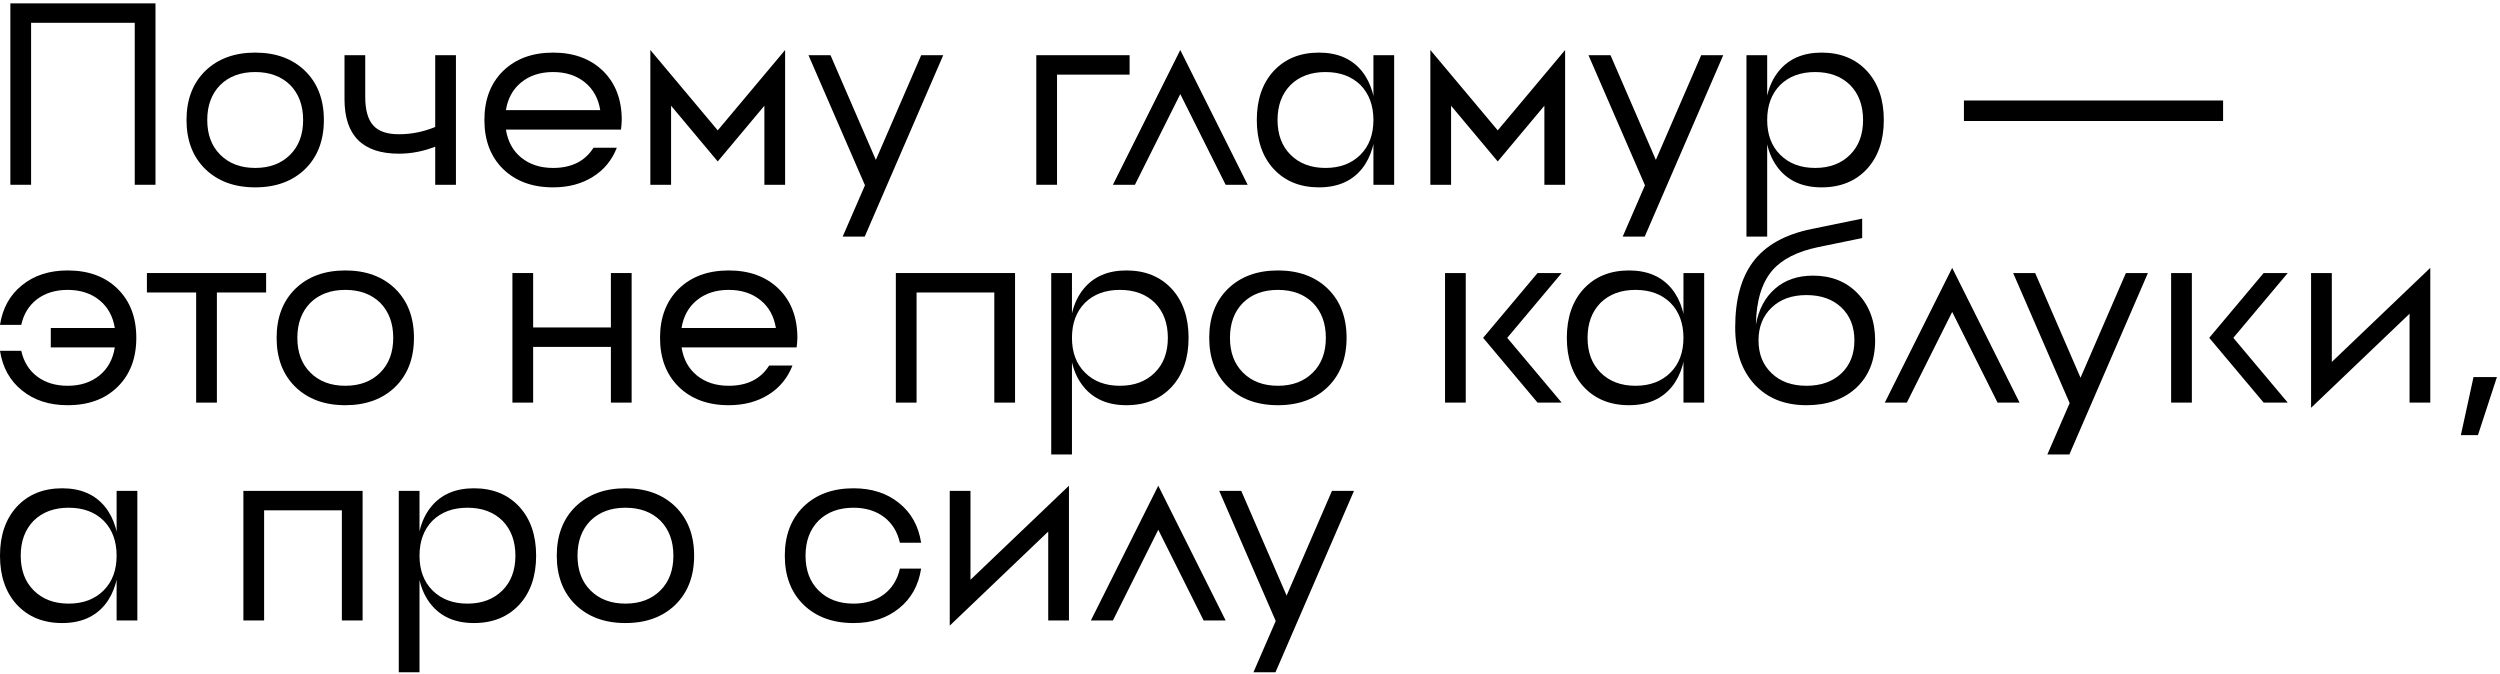 <?xml version="1.0" encoding="UTF-8"?> <svg xmlns="http://www.w3.org/2000/svg" width="241" height="65" viewBox="0 0 241 65" fill="none"><path d="M0.999 0.325H14.989V17.812H12.99V2.198H2.997V17.812H0.999V0.325Z" fill="black"></path><path d="M21.228 14.915C22.077 15.764 23.201 16.189 24.601 16.189C26 16.189 27.124 15.764 27.973 14.915C28.806 14.082 29.222 12.966 29.222 11.567C29.222 10.168 28.806 9.044 27.973 8.194C27.124 7.361 26 6.945 24.601 6.945C23.201 6.945 22.077 7.361 21.228 8.194C20.395 9.044 19.979 10.168 19.979 11.567C19.979 12.966 20.395 14.082 21.228 14.915ZM19.779 6.845C20.995 5.663 22.602 5.071 24.601 5.071C26.599 5.071 28.206 5.663 29.422 6.845C30.621 8.028 31.221 9.602 31.221 11.567C31.221 13.532 30.621 15.106 29.422 16.289C28.206 17.471 26.599 18.062 24.601 18.062C22.602 18.062 20.995 17.471 19.779 16.289C18.58 15.106 17.98 13.532 17.98 11.567C17.98 9.602 18.58 8.028 19.779 6.845Z" fill="black"></path><path d="M41.954 5.321H43.952V17.812H41.954V14.14C40.805 14.59 39.639 14.815 38.456 14.815C34.959 14.815 33.21 13.066 33.21 9.568V5.321H35.208V9.318C35.208 10.601 35.467 11.525 35.983 12.091C36.483 12.658 37.307 12.941 38.456 12.941C39.655 12.941 40.821 12.708 41.954 12.241V5.321Z" fill="black"></path><path d="M56.389 7.944C55.573 7.278 54.548 6.945 53.316 6.945C52.084 6.945 51.059 7.278 50.243 7.944C49.444 8.594 48.952 9.485 48.769 10.617H57.863C57.68 9.485 57.188 8.594 56.389 7.944ZM48.494 6.845C49.71 5.663 51.317 5.071 53.316 5.071C55.315 5.071 56.922 5.663 58.138 6.845C59.337 8.028 59.937 9.602 59.937 11.567L59.911 12.041L59.861 12.491H48.769C48.952 13.64 49.444 14.54 50.243 15.189C51.059 15.855 52.084 16.189 53.316 16.189C55.098 16.189 56.397 15.539 57.213 14.24H59.462C58.995 15.439 58.229 16.372 57.163 17.038C56.081 17.721 54.798 18.062 53.316 18.062C51.317 18.062 49.71 17.471 48.494 16.289C47.295 15.106 46.696 13.532 46.696 11.567C46.696 9.602 47.295 8.028 48.494 6.845Z" fill="black"></path><path d="M75.684 4.821V17.812H73.686V10.193L69.189 15.564L64.692 10.193V17.812H62.693V4.821L69.189 12.566L75.684 4.821Z" fill="black"></path><path d="M88.804 5.321H90.928L83.358 22.809H81.234L83.383 17.863L77.937 5.321H80.06L84.432 15.414L88.804 5.321Z" fill="black"></path><path d="M99.899 5.321H108.893V7.195H101.898V17.812H99.899V5.321Z" fill="black"></path><path d="M120.275 17.812H118.151L113.779 9.069L109.407 17.812H107.284L113.779 4.821L120.275 17.812Z" fill="black"></path><path d="M132.398 17.812V5.321H134.397V17.812H132.398ZM124.404 14.915C125.253 15.764 126.377 16.189 127.776 16.189C129.175 16.189 130.3 15.764 131.149 14.915C131.982 14.082 132.398 12.966 132.398 11.567C132.398 10.168 131.982 9.044 131.149 8.194C130.3 7.361 129.175 6.945 127.776 6.945C126.377 6.945 125.253 7.361 124.404 8.194C123.571 9.044 123.155 10.168 123.155 11.567C123.155 12.966 123.571 14.082 124.404 14.915ZM122.78 6.845C123.879 5.663 125.336 5.071 127.152 5.071C128.934 5.071 130.308 5.663 131.274 6.845C132.19 7.978 132.648 9.552 132.648 11.567C132.648 13.582 132.19 15.156 131.274 16.289C130.308 17.471 128.934 18.062 127.152 18.062C125.336 18.062 123.879 17.471 122.78 16.289C121.697 15.106 121.156 13.532 121.156 11.567C121.156 9.602 121.697 8.028 122.78 6.845Z" fill="black"></path><path d="M150.877 4.821V17.812H148.878V10.193L144.381 15.564L139.884 10.193V17.812H137.886V4.821L144.381 12.566L150.877 4.821Z" fill="black"></path><path d="M163.997 5.321H166.12L158.55 22.809H156.427L158.575 17.863L153.129 5.321H155.253L159.625 15.414L163.997 5.321Z" fill="black"></path><path d="M171.481 16.289C170.948 15.639 170.573 14.848 170.356 13.915V22.809H168.358V5.321H170.356V9.218C170.573 8.286 170.948 7.495 171.481 6.845C172.447 5.663 173.821 5.071 175.603 5.071C177.418 5.071 178.876 5.663 179.975 6.845C181.057 8.028 181.599 9.602 181.599 11.567C181.599 13.532 181.057 15.106 179.975 16.289C178.876 17.471 177.418 18.062 175.603 18.062C173.821 18.062 172.447 17.471 171.481 16.289ZM174.978 16.189C176.377 16.189 177.501 15.764 178.351 14.915C179.184 14.082 179.6 12.966 179.6 11.567C179.6 10.168 179.184 9.044 178.351 8.194C177.501 7.361 176.377 6.945 174.978 6.945C173.579 6.945 172.455 7.361 171.606 8.194C170.773 9.044 170.356 10.168 170.356 11.567C170.356 12.966 170.773 14.082 171.606 14.915C172.455 15.764 173.579 16.189 174.978 16.189Z" fill="black"></path><path d="M214.306 11.664H189.323V9.688H214.306V11.664Z" fill="black"></path><path d="M2.123 27.495C3.289 26.546 4.754 26.071 6.52 26.071C8.535 26.071 10.142 26.663 11.341 27.845C12.541 29.028 13.14 30.602 13.14 32.567C13.14 34.532 12.541 36.106 11.341 37.289C10.142 38.471 8.535 39.062 6.52 39.062C4.754 39.062 3.289 38.588 2.123 37.638C0.957 36.706 0.249 35.431 -0.001 33.816H2.048C2.281 34.865 2.789 35.69 3.572 36.289C4.371 36.889 5.354 37.189 6.52 37.189C7.752 37.189 8.777 36.855 9.593 36.189C10.392 35.54 10.883 34.64 11.067 33.491H4.896V31.617H11.067C10.883 30.485 10.392 29.594 9.593 28.944C8.777 28.278 7.752 27.945 6.52 27.945C5.354 27.945 4.371 28.245 3.572 28.844C2.789 29.444 2.281 30.268 2.048 31.318H-0.001C0.249 29.702 0.957 28.428 2.123 27.495Z" fill="black"></path><path d="M14.162 26.321H25.654V28.195H20.908V38.812H18.909V28.195H14.162V26.321Z" fill="black"></path><path d="M29.913 35.914C30.763 36.764 31.887 37.189 33.286 37.189C34.685 37.189 35.809 36.764 36.659 35.914C37.491 35.082 37.908 33.966 37.908 32.567C37.908 31.168 37.491 30.044 36.659 29.194C35.809 28.361 34.685 27.945 33.286 27.945C31.887 27.945 30.763 28.361 29.913 29.194C29.081 30.044 28.664 31.168 28.664 32.567C28.664 33.966 29.081 35.082 29.913 35.914ZM28.464 27.845C29.68 26.663 31.287 26.071 33.286 26.071C35.285 26.071 36.892 26.663 38.108 27.845C39.307 29.028 39.906 30.602 39.906 32.567C39.906 34.532 39.307 36.106 38.108 37.289C36.892 38.471 35.285 39.062 33.286 39.062C31.287 39.062 29.68 38.471 28.464 37.289C27.265 36.106 26.666 34.532 26.666 32.567C26.666 30.602 27.265 29.028 28.464 27.845Z" fill="black"></path><path d="M58.89 26.321H60.889V38.812H58.89V33.441H51.395V38.812H49.397V26.321H51.395V31.567H58.89V26.321Z" fill="black"></path><path d="M73.321 28.944C72.504 28.278 71.48 27.945 70.248 27.945C69.015 27.945 67.991 28.278 67.175 28.944C66.375 29.594 65.884 30.485 65.701 31.617H74.795C74.611 30.485 74.12 29.594 73.321 28.944ZM65.426 27.845C66.642 26.663 68.249 26.071 70.248 26.071C72.246 26.071 73.854 26.663 75.069 27.845C76.269 29.028 76.868 30.602 76.868 32.567L76.843 33.041L76.793 33.491H65.701C65.884 34.64 66.375 35.54 67.175 36.189C67.991 36.855 69.015 37.189 70.248 37.189C72.03 37.189 73.329 36.539 74.145 35.24H76.394C75.927 36.439 75.161 37.372 74.095 38.038C73.013 38.721 71.73 39.062 70.248 39.062C68.249 39.062 66.642 38.471 65.426 37.289C64.227 36.106 63.627 34.532 63.627 32.567C63.627 30.602 64.227 29.028 65.426 27.845Z" fill="black"></path><path d="M86.359 26.321H97.851V38.812H95.852V28.195H88.357V38.812H86.359V26.321Z" fill="black"></path><path d="M104.461 37.289C103.928 36.639 103.554 35.848 103.337 34.915V43.809H101.339V26.321H103.337V30.218C103.554 29.286 103.928 28.495 104.461 27.845C105.427 26.663 106.801 26.071 108.584 26.071C110.399 26.071 111.856 26.663 112.956 27.845C114.038 29.028 114.579 30.602 114.579 32.567C114.579 34.532 114.038 36.106 112.956 37.289C111.856 38.471 110.399 39.062 108.584 39.062C106.801 39.062 105.427 38.471 104.461 37.289ZM107.959 37.189C109.358 37.189 110.482 36.764 111.332 35.914C112.164 35.082 112.581 33.966 112.581 32.567C112.581 31.168 112.164 30.044 111.332 29.194C110.482 28.361 109.358 27.945 107.959 27.945C106.56 27.945 105.436 28.361 104.586 29.194C103.754 30.044 103.337 31.168 103.337 32.567C103.337 33.966 103.754 35.082 104.586 35.914C105.436 36.764 106.56 37.189 107.959 37.189Z" fill="black"></path><path d="M119.817 35.914C120.666 36.764 121.791 37.189 123.19 37.189C124.589 37.189 125.713 36.764 126.562 35.914C127.395 35.082 127.812 33.966 127.812 32.567C127.812 31.168 127.395 30.044 126.562 29.194C125.713 28.361 124.589 27.945 123.19 27.945C121.791 27.945 120.666 28.361 119.817 29.194C118.984 30.044 118.568 31.168 118.568 32.567C118.568 33.966 118.984 35.082 119.817 35.914ZM118.368 27.845C119.584 26.663 121.191 26.071 123.19 26.071C125.188 26.071 126.796 26.663 128.011 27.845C129.211 29.028 129.81 30.602 129.81 32.567C129.81 34.532 129.211 36.106 128.011 37.289C126.796 38.471 125.188 39.062 123.19 39.062C121.191 39.062 119.584 38.471 118.368 37.289C117.169 36.106 116.569 34.532 116.569 32.567C116.569 30.602 117.169 29.028 118.368 27.845Z" fill="black"></path><path d="M139.301 38.812V26.321H141.299V38.812H139.301ZM148.22 26.321H150.543L145.297 32.567L150.543 38.812H148.22L142.973 32.567L148.22 26.321Z" fill="black"></path><path d="M162.285 38.812V26.321H164.283V38.812H162.285ZM154.29 35.914C155.14 36.764 156.264 37.189 157.663 37.189C159.062 37.189 160.186 36.764 161.036 35.914C161.868 35.082 162.285 33.966 162.285 32.567C162.285 31.168 161.868 30.044 161.036 29.194C160.186 28.361 159.062 27.945 157.663 27.945C156.264 27.945 155.14 28.361 154.29 29.194C153.458 30.044 153.041 31.168 153.041 32.567C153.041 33.966 153.458 35.082 154.29 35.914ZM152.666 27.845C153.766 26.663 155.223 26.071 157.038 26.071C158.821 26.071 160.195 26.663 161.161 27.845C162.077 28.978 162.535 30.552 162.535 32.567C162.535 34.582 162.077 36.156 161.161 37.289C160.195 38.471 158.821 39.062 157.038 39.062C155.223 39.062 153.766 38.471 152.666 37.289C151.584 36.106 151.043 34.532 151.043 32.567C151.043 30.602 151.584 29.028 152.666 27.845Z" fill="black"></path><path d="M170.795 35.989C171.628 36.789 172.744 37.189 174.143 37.189C175.542 37.189 176.666 36.789 177.515 35.989C178.348 35.19 178.765 34.132 178.765 32.817C178.765 31.501 178.348 30.443 177.515 29.644C176.666 28.844 175.542 28.445 174.143 28.445C172.744 28.445 171.628 28.844 170.795 29.644C169.946 30.443 169.521 31.501 169.521 32.817C169.521 34.132 169.946 35.19 170.795 35.989ZM171.095 27.845C172.061 26.996 173.285 26.571 174.767 26.571C176.533 26.571 177.965 27.137 179.064 28.27C180.197 29.436 180.763 30.951 180.763 32.817C180.763 34.715 180.164 36.231 178.964 37.364C177.749 38.496 176.141 39.062 174.143 39.062C172.044 39.062 170.379 38.396 169.146 37.064C167.897 35.715 167.273 33.883 167.273 31.567C167.273 28.903 167.839 26.804 168.971 25.272C170.154 23.673 172.044 22.607 174.642 22.074L179.514 21.075V22.948L175.267 23.823C173.268 24.239 171.803 24.98 170.87 26.046C169.837 27.245 169.304 28.994 169.271 31.293C169.538 29.827 170.146 28.678 171.095 27.845Z" fill="black"></path><path d="M194.686 38.812H192.563L188.191 30.069L183.819 38.812H181.695L188.191 25.822L194.686 38.812Z" fill="black"></path><path d="M204.935 26.321H207.059L199.489 43.809H197.365L199.514 38.862L194.068 26.321H196.191L200.563 36.414L204.935 26.321Z" fill="black"></path><path d="M209.296 38.812V26.321H211.295V38.812H209.296ZM218.215 26.321H220.539L215.292 32.567L220.539 38.812H218.215L212.969 32.567L218.215 26.321Z" fill="black"></path><path d="M224.787 34.89L234.28 25.822V38.812H232.281V30.243L222.788 39.312V26.321H224.787V34.89Z" fill="black"></path><path d="M238.874 41.948H237.227L238.447 36.348H240.703L238.874 41.948Z" fill="black"></path><path d="M11.242 59.812V47.321H13.24V59.812H11.242ZM3.247 56.914C4.096 57.764 5.221 58.189 6.62 58.189C8.019 58.189 9.143 57.764 9.992 56.914C10.825 56.082 11.242 54.966 11.242 53.567C11.242 52.168 10.825 51.044 9.992 50.194C9.143 49.361 8.019 48.945 6.62 48.945C5.221 48.945 4.096 49.361 3.247 50.194C2.414 51.044 1.998 52.168 1.998 53.567C1.998 54.966 2.414 56.082 3.247 56.914ZM1.623 48.845C2.722 47.663 4.18 47.071 5.995 47.071C7.777 47.071 9.151 47.663 10.117 48.845C11.033 49.978 11.491 51.552 11.491 53.567C11.491 55.582 11.033 57.156 10.117 58.289C9.151 59.471 7.777 60.062 5.995 60.062C4.18 60.062 2.722 59.471 1.623 58.289C0.541 57.106 -0.001 55.532 -0.001 53.567C-0.001 51.602 0.541 50.028 1.623 48.845Z" fill="black"></path><path d="M23.463 47.321H34.955V59.812H32.956V49.195H25.461V59.812H23.463V47.321Z" fill="black"></path><path d="M41.565 58.289C41.032 57.639 40.658 56.848 40.441 55.915V64.809H38.443V47.321H40.441V51.218C40.658 50.286 41.032 49.495 41.565 48.845C42.531 47.663 43.905 47.071 45.688 47.071C47.503 47.071 48.96 47.663 50.059 48.845C51.142 50.028 51.683 51.602 51.683 53.567C51.683 55.532 51.142 57.106 50.059 58.289C48.96 59.471 47.503 60.062 45.688 60.062C43.905 60.062 42.531 59.471 41.565 58.289ZM45.063 58.189C46.462 58.189 47.586 57.764 48.436 56.914C49.268 56.082 49.685 54.966 49.685 53.567C49.685 52.168 49.268 51.044 48.436 50.194C47.586 49.361 46.462 48.945 45.063 48.945C43.664 48.945 42.54 49.361 41.69 50.194C40.858 51.044 40.441 52.168 40.441 53.567C40.441 54.966 40.858 56.082 41.69 56.914C42.54 57.764 43.664 58.189 45.063 58.189Z" fill="black"></path><path d="M56.921 56.914C57.77 57.764 58.895 58.189 60.294 58.189C61.693 58.189 62.817 57.764 63.666 56.914C64.499 56.082 64.915 54.966 64.915 53.567C64.915 52.168 64.499 51.044 63.666 50.194C62.817 49.361 61.693 48.945 60.294 48.945C58.895 48.945 57.77 49.361 56.921 50.194C56.088 51.044 55.672 52.168 55.672 53.567C55.672 54.966 56.088 56.082 56.921 56.914ZM55.472 48.845C56.688 47.663 58.295 47.071 60.294 47.071C62.292 47.071 63.9 47.663 65.115 48.845C66.314 50.028 66.914 51.602 66.914 53.567C66.914 55.532 66.314 57.106 65.115 58.289C63.9 59.471 62.292 60.062 60.294 60.062C58.295 60.062 56.688 59.471 55.472 58.289C54.273 57.106 53.673 55.532 53.673 53.567C53.673 51.602 54.273 50.028 55.472 48.845Z" fill="black"></path><path d="M86.748 54.816H88.796C88.546 56.431 87.838 57.706 86.672 58.638C85.507 59.588 84.041 60.062 82.276 60.062C80.277 60.062 78.67 59.471 77.454 58.289C76.255 57.106 75.655 55.532 75.655 53.567C75.655 51.602 76.255 50.028 77.454 48.845C78.67 47.663 80.277 47.071 82.276 47.071C84.041 47.071 85.507 47.546 86.672 48.495C87.838 49.428 88.546 50.702 88.796 52.318H86.748C86.514 51.268 86.006 50.444 85.224 49.844C84.424 49.245 83.441 48.945 82.276 48.945C80.876 48.945 79.752 49.361 78.903 50.194C78.07 51.044 77.654 52.168 77.654 53.567C77.654 54.966 78.07 56.082 78.903 56.914C79.752 57.764 80.876 58.189 82.276 58.189C83.441 58.189 84.424 57.889 85.224 57.289C86.006 56.69 86.514 55.865 86.748 54.816Z" fill="black"></path><path d="M93.554 55.89L103.047 46.822V59.812H101.049V51.243L91.555 60.312V47.321H93.554V55.89Z" fill="black"></path><path d="M118.152 59.812H116.029L111.657 51.069L107.285 59.812H105.161L111.657 46.822L118.152 59.812Z" fill="black"></path><path d="M128.401 47.321H130.524L122.955 64.809H120.831L122.98 59.862L117.533 47.321H119.657L124.029 57.414L128.401 47.321Z" fill="black"></path></svg> 
